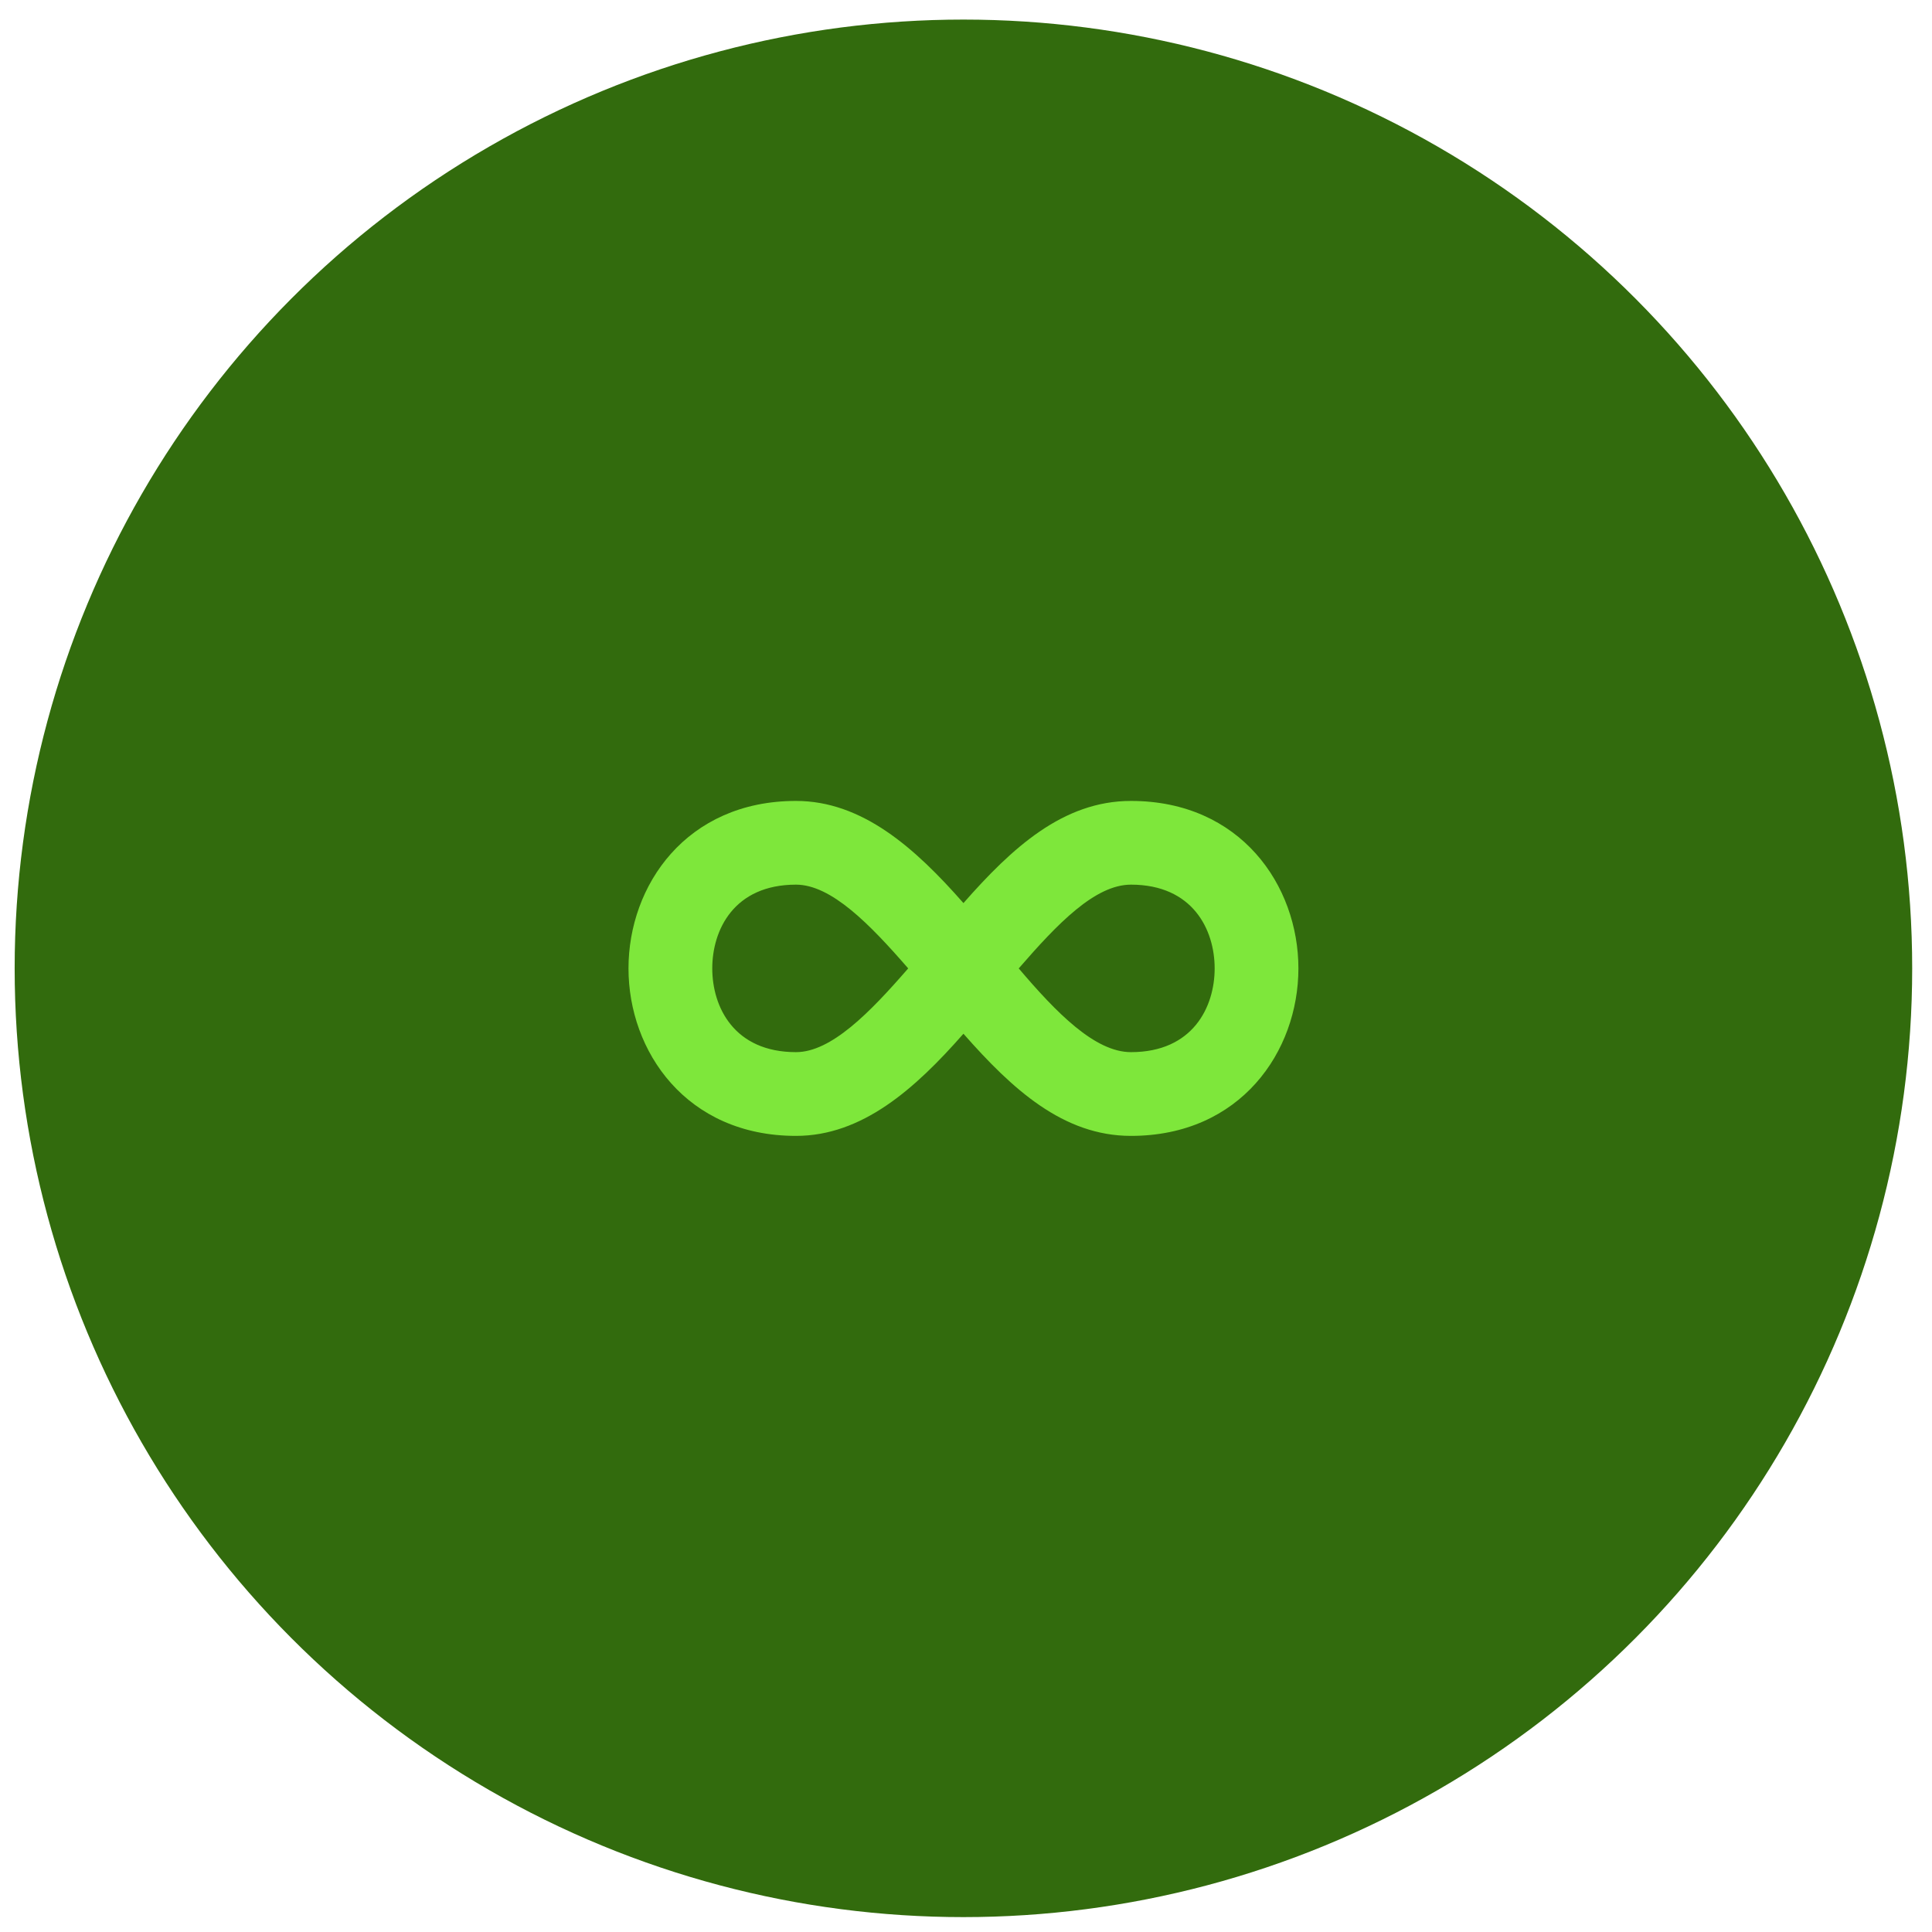 <svg width="75" height="75" fill="none" xmlns="http://www.w3.org/2000/svg"><circle cx="37.4" cy="37.591" r="36.831" fill="#326B0D"/><path d="M30.9 31.092c-4.259 0-6.502 3.283-6.502 6.501 0 3.218 2.243 6.502 6.502 6.502 2.568 0 4.616-1.82 6.501-3.966 1.886 2.145 3.869 3.966 6.502 3.966 4.258 0 6.501-3.283 6.501-6.502 0-3.218-2.243-6.501-6.501-6.501-2.633 0-4.616 1.82-6.502 3.966-1.885-2.146-3.933-3.966-6.501-3.966Zm0 3.25c1.365 0 2.86 1.528 4.356 3.251-1.495 1.723-2.99 3.251-4.356 3.251-2.406 0-3.25-1.755-3.25-3.25 0-1.496.844-3.252 3.25-3.252Zm13.003 0c2.405 0 3.25 1.756 3.25 3.251 0 1.496-.845 3.251-3.25 3.251-1.398 0-2.893-1.528-4.356-3.25 1.495-1.724 2.958-3.252 4.356-3.252Z" fill="#7EE73B"/></svg>